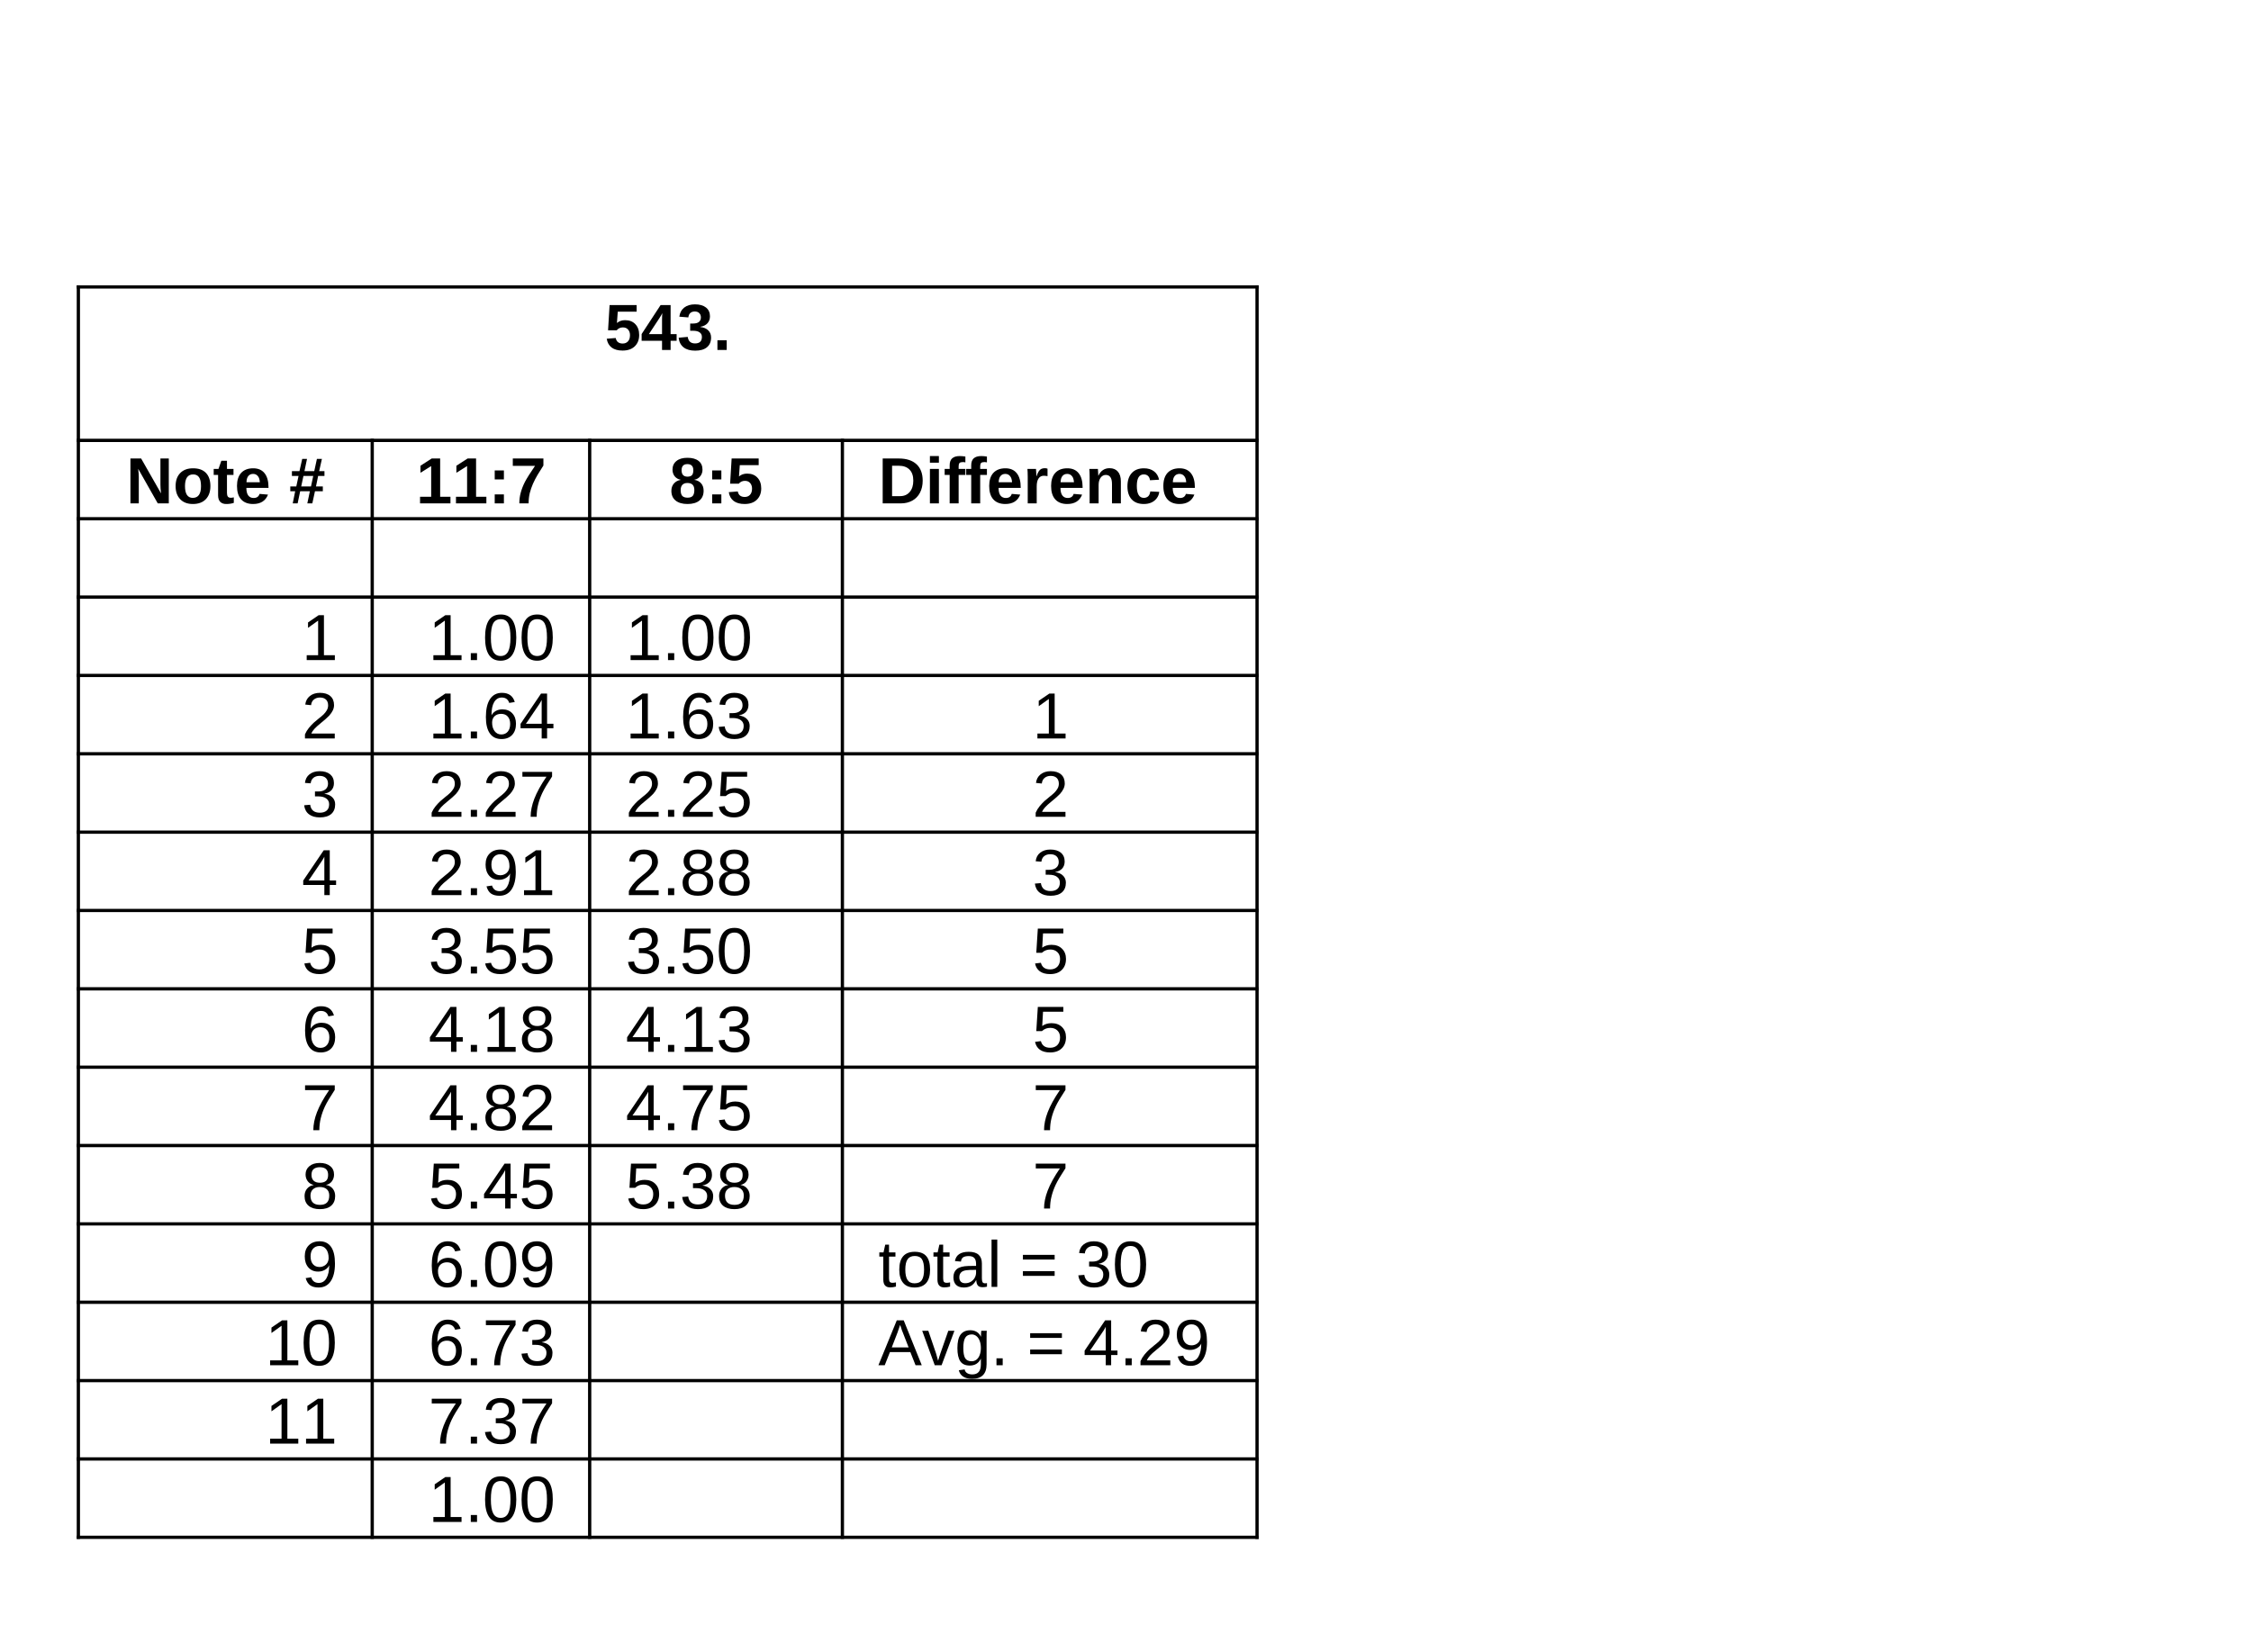 <?xml version="1.0" encoding="UTF-8"?>
<svg xmlns="http://www.w3.org/2000/svg" xmlns:xlink="http://www.w3.org/1999/xlink" width="344.711" height="252.999" viewBox="0 0 344.711 252.999">
<defs>
<g>
<g id="glyph-0-0">
<path d="M 5.281 -2.297 C 5.281 -1.566 5.051 -0.984 4.594 -0.547 C 4.145 -0.117 3.523 0.094 2.734 0.094 C 2.047 0.094 1.492 -0.055 1.078 -0.359 C 0.66 -0.672 0.406 -1.125 0.312 -1.719 L 1.688 -1.828 C 1.75 -1.535 1.867 -1.32 2.047 -1.188 C 2.234 -1.051 2.469 -0.984 2.75 -0.984 C 3.094 -0.984 3.363 -1.094 3.562 -1.312 C 3.77 -1.531 3.875 -1.848 3.875 -2.266 C 3.875 -2.617 3.773 -2.906 3.578 -3.125 C 3.391 -3.344 3.125 -3.453 2.781 -3.453 C 2.395 -3.453 2.082 -3.305 1.844 -3.016 L 0.516 -3.016 L 0.75 -6.875 L 4.891 -6.875 L 4.891 -5.859 L 2 -5.859 L 1.875 -4.125 C 2.207 -4.414 2.625 -4.562 3.125 -4.562 C 3.781 -4.562 4.301 -4.359 4.688 -3.953 C 5.082 -3.547 5.281 -2.992 5.281 -2.297 Z M 5.281 -2.297 "/>
</g>
<g id="glyph-0-1">
<path d="M 4.594 -1.406 L 4.594 0 L 3.281 0 L 3.281 -1.406 L 0.156 -1.406 L 0.156 -2.438 L 3.062 -6.875 L 4.594 -6.875 L 4.594 -2.422 L 5.516 -2.422 L 5.516 -1.406 Z M 3.281 -4.672 C 3.281 -4.848 3.285 -5.035 3.297 -5.234 C 3.305 -5.441 3.316 -5.578 3.328 -5.641 C 3.242 -5.453 3.086 -5.188 2.859 -4.844 L 1.266 -2.422 L 3.281 -2.422 Z M 3.281 -4.672 "/>
</g>
<g id="glyph-0-2">
<path d="M 5.203 -1.906 C 5.203 -1.258 4.988 -0.758 4.562 -0.406 C 4.145 -0.062 3.547 0.109 2.766 0.109 C 2.023 0.109 1.438 -0.055 1 -0.391 C 0.562 -0.734 0.305 -1.227 0.234 -1.875 L 1.625 -2 C 1.719 -1.332 2.094 -1 2.75 -1 C 3.082 -1 3.336 -1.078 3.516 -1.234 C 3.703 -1.398 3.797 -1.656 3.797 -2 C 3.797 -2.301 3.68 -2.531 3.453 -2.688 C 3.234 -2.852 2.906 -2.938 2.469 -2.938 L 2 -2.938 L 2 -4.047 L 2.453 -4.047 C 2.836 -4.047 3.129 -4.125 3.328 -4.281 C 3.535 -4.445 3.641 -4.68 3.641 -4.984 C 3.641 -5.266 3.555 -5.484 3.391 -5.641 C 3.234 -5.805 3.004 -5.891 2.703 -5.891 C 2.422 -5.891 2.191 -5.812 2.016 -5.656 C 1.848 -5.5 1.75 -5.273 1.719 -4.984 L 0.344 -5.094 C 0.414 -5.688 0.66 -6.148 1.078 -6.484 C 1.504 -6.816 2.055 -6.984 2.734 -6.984 C 3.453 -6.984 4.016 -6.82 4.422 -6.5 C 4.828 -6.176 5.031 -5.727 5.031 -5.156 C 5.031 -4.719 4.898 -4.359 4.641 -4.078 C 4.391 -3.805 4.031 -3.629 3.562 -3.547 L 3.562 -3.516 C 4.082 -3.453 4.484 -3.281 4.766 -3 C 5.055 -2.719 5.203 -2.352 5.203 -1.906 Z M 5.203 -1.906 "/>
</g>
<g id="glyph-0-3">
<path d="M 0.672 0 L 0.672 -1.484 L 2.094 -1.484 L 2.094 0 Z M 0.672 0 "/>
</g>
<g id="glyph-0-4">
<path d="M 4.859 0 L 1.859 -5.297 C 1.922 -4.785 1.953 -4.375 1.953 -4.062 L 1.953 0 L 0.672 0 L 0.672 -6.875 L 2.312 -6.875 L 5.359 -1.531 C 5.297 -2.031 5.266 -2.477 5.266 -2.875 L 5.266 -6.875 L 6.547 -6.875 L 6.547 0 Z M 4.859 0 "/>
</g>
<g id="glyph-0-5">
<path d="M 5.719 -2.641 C 5.719 -1.785 5.477 -1.113 5 -0.625 C 4.531 -0.145 3.875 0.094 3.031 0.094 C 2.207 0.094 1.562 -0.148 1.094 -0.641 C 0.625 -1.129 0.391 -1.797 0.391 -2.641 C 0.391 -3.492 0.625 -4.16 1.094 -4.641 C 1.562 -5.129 2.219 -5.375 3.062 -5.375 C 3.926 -5.375 4.582 -5.141 5.031 -4.672 C 5.488 -4.203 5.719 -3.523 5.719 -2.641 Z M 4.281 -2.641 C 4.281 -3.273 4.176 -3.734 3.969 -4.016 C 3.77 -4.297 3.473 -4.438 3.078 -4.438 C 2.242 -4.438 1.828 -3.836 1.828 -2.641 C 1.828 -2.055 1.926 -1.609 2.125 -1.297 C 2.332 -0.992 2.629 -0.844 3.016 -0.844 C 3.859 -0.844 4.281 -1.441 4.281 -2.641 Z M 4.281 -2.641 "/>
</g>
<g id="glyph-0-6">
<path d="M 2.047 0.094 C 1.648 0.094 1.344 -0.016 1.125 -0.234 C 0.906 -0.461 0.797 -0.797 0.797 -1.234 L 0.797 -4.359 L 0.125 -4.359 L 0.125 -5.281 L 0.859 -5.281 L 1.297 -6.531 L 2.156 -6.531 L 2.156 -5.281 L 3.156 -5.281 L 3.156 -4.359 L 2.156 -4.359 L 2.156 -1.609 C 2.156 -1.348 2.203 -1.156 2.297 -1.031 C 2.391 -0.914 2.539 -0.859 2.75 -0.859 C 2.852 -0.859 3.004 -0.879 3.203 -0.922 L 3.203 -0.078 C 2.867 0.035 2.484 0.094 2.047 0.094 Z M 2.047 0.094 "/>
</g>
<g id="glyph-0-7">
<path d="M 2.859 0.094 C 2.066 0.094 1.457 -0.141 1.031 -0.609 C 0.602 -1.078 0.391 -1.766 0.391 -2.672 C 0.391 -3.535 0.602 -4.203 1.031 -4.672 C 1.469 -5.141 2.082 -5.375 2.875 -5.375 C 3.633 -5.375 4.211 -5.125 4.609 -4.625 C 5.016 -4.125 5.219 -3.391 5.219 -2.422 L 5.219 -2.375 L 1.828 -2.375 C 1.828 -1.863 1.922 -1.477 2.109 -1.219 C 2.305 -0.957 2.582 -0.828 2.938 -0.828 C 3.414 -0.828 3.719 -1.035 3.844 -1.453 L 5.141 -1.344 C 4.766 -0.383 4.004 0.094 2.859 0.094 Z M 2.859 -4.516 C 2.535 -4.516 2.285 -4.398 2.109 -4.172 C 1.941 -3.953 1.852 -3.641 1.844 -3.234 L 3.891 -3.234 C 3.867 -3.66 3.766 -3.977 3.578 -4.188 C 3.398 -4.406 3.16 -4.516 2.859 -4.516 Z M 2.859 -4.516 "/>
</g>
<g id="glyph-0-8">
</g>
<g id="glyph-0-9">
<path d="M 4.438 -4.203 L 4.109 -2.594 L 5.156 -2.594 L 5.156 -1.859 L 3.953 -1.859 L 3.547 0 L 2.781 0 L 3.172 -1.859 L 1.688 -1.859 L 1.297 0 L 0.547 0 L 0.922 -1.859 L 0.172 -1.859 L 0.172 -2.594 L 1.094 -2.594 L 1.438 -4.203 L 0.422 -4.203 L 0.422 -4.938 L 1.578 -4.938 L 2 -6.812 L 2.734 -6.812 L 2.344 -4.938 L 3.844 -4.938 L 4.25 -6.812 L 5.016 -6.812 L 4.594 -4.938 L 5.406 -4.938 L 5.406 -4.203 Z M 2.188 -4.203 L 1.844 -2.594 L 3.344 -2.594 L 3.688 -4.203 Z M 2.188 -4.203 "/>
</g>
<g id="glyph-0-10">
<path d="M 0.625 0 L 0.625 -1.016 L 2.328 -1.016 L 2.328 -5.719 L 0.688 -4.688 L 0.688 -5.766 L 2.406 -6.875 L 3.703 -6.875 L 3.703 -1.016 L 5.281 -1.016 L 5.281 0 Z M 0.625 0 "/>
</g>
<g id="glyph-0-11">
<path d="M 0.969 -3.672 L 0.969 -5.047 L 2.375 -5.047 L 2.375 -3.672 Z M 0.969 0 L 0.969 -1.375 L 2.375 -1.375 L 2.375 0 Z M 0.969 0 "/>
</g>
<g id="glyph-0-12">
<path d="M 5.125 -5.797 C 4.812 -5.305 4.516 -4.832 4.234 -4.375 C 3.961 -3.914 3.723 -3.453 3.516 -2.984 C 3.316 -2.523 3.156 -2.051 3.031 -1.562 C 2.914 -1.07 2.859 -0.551 2.859 0 L 1.438 0 C 1.438 -0.57 1.508 -1.125 1.656 -1.656 C 1.801 -2.195 2.016 -2.742 2.297 -3.297 C 2.586 -3.848 3.102 -4.664 3.844 -5.75 L 0.438 -5.75 L 0.438 -6.875 L 5.125 -6.875 Z M 5.125 -5.797 "/>
</g>
<g id="glyph-0-13">
<path d="M 5.25 -1.938 C 5.25 -1.289 5.035 -0.789 4.609 -0.438 C 4.18 -0.082 3.57 0.094 2.781 0.094 C 2 0.094 1.391 -0.082 0.953 -0.438 C 0.523 -0.789 0.312 -1.285 0.312 -1.922 C 0.312 -2.367 0.438 -2.738 0.688 -3.031 C 0.945 -3.332 1.289 -3.52 1.719 -3.594 L 1.719 -3.625 C 1.344 -3.695 1.039 -3.875 0.812 -4.156 C 0.594 -4.445 0.484 -4.781 0.484 -5.156 C 0.484 -5.719 0.68 -6.16 1.078 -6.484 C 1.473 -6.816 2.035 -6.984 2.766 -6.984 C 3.516 -6.984 4.086 -6.82 4.484 -6.5 C 4.879 -6.188 5.078 -5.738 5.078 -5.156 C 5.078 -4.781 4.961 -4.445 4.734 -4.156 C 4.516 -3.875 4.211 -3.695 3.828 -3.625 L 3.828 -3.609 C 4.273 -3.535 4.625 -3.352 4.875 -3.062 C 5.125 -2.77 5.25 -2.395 5.25 -1.938 Z M 3.672 -5.078 C 3.672 -5.398 3.594 -5.633 3.438 -5.781 C 3.289 -5.938 3.066 -6.016 2.766 -6.016 C 2.172 -6.016 1.875 -5.703 1.875 -5.078 C 1.875 -4.422 2.176 -4.094 2.781 -4.094 C 3.082 -4.094 3.305 -4.164 3.453 -4.312 C 3.598 -4.469 3.672 -4.723 3.672 -5.078 Z M 3.828 -2.047 C 3.828 -2.766 3.473 -3.125 2.766 -3.125 C 2.43 -3.125 2.176 -3.031 2 -2.844 C 1.82 -2.656 1.734 -2.383 1.734 -2.031 C 1.734 -1.625 1.816 -1.328 1.984 -1.141 C 2.16 -0.961 2.43 -0.875 2.797 -0.875 C 3.148 -0.875 3.41 -0.961 3.578 -1.141 C 3.742 -1.328 3.828 -1.629 3.828 -2.047 Z M 3.828 -2.047 "/>
</g>
<g id="glyph-0-14">
<path d="M 6.797 -3.484 C 6.797 -2.773 6.656 -2.156 6.375 -1.625 C 6.102 -1.102 5.711 -0.703 5.203 -0.422 C 4.691 -0.141 4.109 0 3.453 0 L 0.672 0 L 0.672 -6.875 L 3.156 -6.875 C 4.312 -6.875 5.207 -6.582 5.844 -6 C 6.477 -5.414 6.797 -4.578 6.797 -3.484 Z M 5.359 -3.484 C 5.359 -4.223 5.164 -4.785 4.781 -5.172 C 4.395 -5.566 3.844 -5.766 3.125 -5.766 L 2.109 -5.766 L 2.109 -1.109 L 3.328 -1.109 C 3.953 -1.109 4.445 -1.32 4.812 -1.75 C 5.176 -2.176 5.359 -2.754 5.359 -3.484 Z M 5.359 -3.484 "/>
</g>
<g id="glyph-0-15">
<path d="M 0.703 -6.234 L 0.703 -7.25 L 2.078 -7.25 L 2.078 -6.234 Z M 0.703 0 L 0.703 -5.281 L 2.078 -5.281 L 2.078 0 Z M 0.703 0 "/>
</g>
<g id="glyph-0-16">
<path d="M 2.312 -4.359 L 2.312 0 L 0.938 0 L 0.938 -4.359 L 0.172 -4.359 L 0.172 -5.281 L 0.938 -5.281 L 0.938 -5.828 C 0.938 -6.305 1.062 -6.66 1.312 -6.891 C 1.57 -7.129 1.961 -7.25 2.484 -7.25 C 2.734 -7.25 3.02 -7.223 3.344 -7.172 L 3.344 -6.281 C 3.219 -6.312 3.086 -6.328 2.953 -6.328 C 2.711 -6.328 2.547 -6.281 2.453 -6.188 C 2.359 -6.094 2.312 -5.93 2.312 -5.703 L 2.312 -5.281 L 3.344 -5.281 L 3.344 -4.359 Z M 2.312 -4.359 "/>
</g>
<g id="glyph-0-17">
<path d="M 0.703 0 L 0.703 -4.047 C 0.703 -4.336 0.695 -4.578 0.688 -4.766 C 0.676 -4.961 0.664 -5.133 0.656 -5.281 L 1.969 -5.281 C 1.977 -5.227 1.988 -5.051 2 -4.75 C 2.02 -4.445 2.031 -4.25 2.031 -4.156 L 2.047 -4.156 C 2.18 -4.531 2.301 -4.789 2.406 -4.938 C 2.508 -5.094 2.633 -5.207 2.781 -5.281 C 2.926 -5.352 3.102 -5.391 3.312 -5.391 C 3.488 -5.391 3.629 -5.363 3.734 -5.312 L 3.734 -4.172 C 3.516 -4.211 3.32 -4.234 3.156 -4.234 C 2.812 -4.234 2.547 -4.094 2.359 -3.812 C 2.172 -3.539 2.078 -3.133 2.078 -2.594 L 2.078 0 Z M 0.703 0 "/>
</g>
<g id="glyph-0-18">
<path d="M 4.125 0 L 4.125 -2.969 C 4.125 -3.895 3.805 -4.359 3.172 -4.359 C 2.848 -4.359 2.582 -4.211 2.375 -3.922 C 2.176 -3.641 2.078 -3.273 2.078 -2.828 L 2.078 0 L 0.703 0 L 0.703 -4.109 C 0.703 -4.391 0.695 -4.617 0.688 -4.797 C 0.676 -4.973 0.664 -5.133 0.656 -5.281 L 1.969 -5.281 C 1.977 -5.219 1.988 -5.051 2 -4.781 C 2.02 -4.52 2.031 -4.336 2.031 -4.234 L 2.047 -4.234 C 2.234 -4.641 2.469 -4.93 2.75 -5.109 C 3.031 -5.297 3.363 -5.391 3.75 -5.391 C 4.312 -5.391 4.738 -5.211 5.031 -4.859 C 5.332 -4.516 5.484 -4.016 5.484 -3.359 L 5.484 0 Z M 4.125 0 "/>
</g>
<g id="glyph-0-19">
<path d="M 2.906 0.094 C 2.102 0.094 1.484 -0.141 1.047 -0.609 C 0.609 -1.086 0.391 -1.754 0.391 -2.609 C 0.391 -3.484 0.609 -4.16 1.047 -4.641 C 1.484 -5.129 2.109 -5.375 2.922 -5.375 C 3.547 -5.375 4.062 -5.219 4.469 -4.906 C 4.875 -4.594 5.129 -4.164 5.234 -3.625 L 3.844 -3.547 C 3.812 -3.816 3.719 -4.031 3.562 -4.188 C 3.406 -4.352 3.18 -4.438 2.891 -4.438 C 2.18 -4.438 1.828 -3.848 1.828 -2.672 C 1.828 -1.453 2.188 -0.844 2.906 -0.844 C 3.164 -0.844 3.383 -0.922 3.562 -1.078 C 3.738 -1.242 3.848 -1.492 3.891 -1.828 L 5.266 -1.766 C 5.223 -1.398 5.094 -1.07 4.875 -0.781 C 4.664 -0.5 4.391 -0.281 4.047 -0.125 C 3.711 0.02 3.332 0.094 2.906 0.094 Z M 2.906 0.094 "/>
</g>
<g id="glyph-1-0">
<path d="M 0.766 0 L 0.766 -0.75 L 2.516 -0.75 L 2.516 -6.047 L 0.969 -4.938 L 0.969 -5.766 L 2.594 -6.875 L 3.406 -6.875 L 3.406 -0.75 L 5.078 -0.75 L 5.078 0 Z M 0.766 0 "/>
</g>
<g id="glyph-1-1">
<path d="M 0.906 0 L 0.906 -1.062 L 1.859 -1.062 L 1.859 0 Z M 0.906 0 "/>
</g>
<g id="glyph-1-2">
<path d="M 5.172 -3.438 C 5.172 -2.289 4.969 -1.414 4.562 -0.812 C 4.156 -0.207 3.555 0.094 2.766 0.094 C 1.973 0.094 1.379 -0.203 0.984 -0.797 C 0.586 -1.398 0.391 -2.281 0.391 -3.438 C 0.391 -4.625 0.582 -5.508 0.969 -6.094 C 1.352 -6.688 1.961 -6.984 2.797 -6.984 C 3.609 -6.984 4.207 -6.688 4.594 -6.094 C 4.977 -5.5 5.172 -4.613 5.172 -3.438 Z M 4.281 -3.438 C 4.281 -4.438 4.164 -5.156 3.938 -5.594 C 3.707 -6.039 3.328 -6.266 2.797 -6.266 C 2.254 -6.266 1.863 -6.047 1.625 -5.609 C 1.395 -5.172 1.281 -4.445 1.281 -3.438 C 1.281 -2.469 1.398 -1.754 1.641 -1.297 C 1.879 -0.848 2.258 -0.625 2.781 -0.625 C 3.301 -0.625 3.68 -0.852 3.922 -1.312 C 4.16 -1.77 4.281 -2.477 4.281 -3.438 Z M 4.281 -3.438 "/>
</g>
<g id="glyph-1-3">
<path d="M 0.5 0 L 0.5 -0.625 C 0.664 -1 0.867 -1.332 1.109 -1.625 C 1.348 -1.914 1.598 -2.18 1.859 -2.422 C 2.129 -2.66 2.391 -2.879 2.641 -3.078 C 2.898 -3.273 3.133 -3.473 3.344 -3.672 C 3.551 -3.879 3.719 -4.094 3.844 -4.312 C 3.977 -4.539 4.047 -4.789 4.047 -5.062 C 4.047 -5.445 3.938 -5.742 3.719 -5.953 C 3.5 -6.16 3.191 -6.266 2.797 -6.266 C 2.422 -6.266 2.109 -6.16 1.859 -5.953 C 1.617 -5.754 1.477 -5.469 1.438 -5.094 L 0.547 -5.188 C 0.609 -5.727 0.836 -6.16 1.234 -6.484 C 1.641 -6.816 2.16 -6.984 2.797 -6.984 C 3.484 -6.984 4.016 -6.816 4.391 -6.484 C 4.766 -6.16 4.953 -5.695 4.953 -5.094 C 4.953 -4.832 4.891 -4.566 4.766 -4.297 C 4.641 -4.035 4.457 -3.77 4.219 -3.5 C 3.977 -3.238 3.52 -2.832 2.844 -2.281 C 2.469 -1.977 2.164 -1.703 1.938 -1.453 C 1.719 -1.211 1.562 -0.977 1.469 -0.75 L 5.062 -0.75 L 5.062 0 Z M 0.5 0 "/>
</g>
<g id="glyph-1-4">
<path d="M 5.125 -2.25 C 5.125 -1.52 4.926 -0.945 4.531 -0.531 C 4.133 -0.113 3.594 0.094 2.906 0.094 C 2.125 0.094 1.531 -0.191 1.125 -0.766 C 0.719 -1.336 0.516 -2.176 0.516 -3.281 C 0.516 -4.469 0.723 -5.379 1.141 -6.016 C 1.566 -6.66 2.176 -6.984 2.969 -6.984 C 4.008 -6.984 4.664 -6.516 4.938 -5.578 L 4.094 -5.438 C 3.914 -5.988 3.535 -6.266 2.953 -6.266 C 2.453 -6.266 2.062 -6.031 1.781 -5.562 C 1.508 -5.102 1.375 -4.43 1.375 -3.547 C 1.539 -3.836 1.766 -4.062 2.047 -4.219 C 2.336 -4.375 2.672 -4.453 3.047 -4.453 C 3.68 -4.453 4.188 -4.25 4.562 -3.844 C 4.938 -3.445 5.125 -2.914 5.125 -2.25 Z M 4.234 -2.219 C 4.234 -2.707 4.109 -3.086 3.859 -3.359 C 3.617 -3.629 3.281 -3.766 2.844 -3.766 C 2.438 -3.766 2.102 -3.645 1.844 -3.406 C 1.594 -3.164 1.469 -2.836 1.469 -2.422 C 1.469 -1.891 1.598 -1.453 1.859 -1.109 C 2.117 -0.773 2.457 -0.609 2.875 -0.609 C 3.289 -0.609 3.617 -0.75 3.859 -1.031 C 4.109 -1.32 4.234 -1.719 4.234 -2.219 Z M 4.234 -2.219 "/>
</g>
<g id="glyph-1-5">
<path d="M 4.297 -1.562 L 4.297 0 L 3.469 0 L 3.469 -1.562 L 0.234 -1.562 L 0.234 -2.234 L 3.375 -6.875 L 4.297 -6.875 L 4.297 -2.25 L 5.266 -2.25 L 5.266 -1.562 Z M 3.469 -5.891 C 3.469 -5.867 3.422 -5.781 3.328 -5.625 C 3.242 -5.477 3.18 -5.375 3.141 -5.312 L 1.375 -2.703 L 1.125 -2.344 L 1.047 -2.25 L 3.469 -2.25 Z M 3.469 -5.891 "/>
</g>
<g id="glyph-1-6">
<path d="M 5.125 -1.906 C 5.125 -1.27 4.922 -0.773 4.516 -0.422 C 4.109 -0.078 3.531 0.094 2.781 0.094 C 2.094 0.094 1.539 -0.062 1.125 -0.375 C 0.707 -0.688 0.457 -1.148 0.375 -1.766 L 1.297 -1.844 C 1.41 -1.031 1.906 -0.625 2.781 -0.625 C 3.227 -0.625 3.578 -0.734 3.828 -0.953 C 4.078 -1.172 4.203 -1.492 4.203 -1.922 C 4.203 -2.297 4.055 -2.586 3.766 -2.797 C 3.484 -3.016 3.07 -3.125 2.531 -3.125 L 2.031 -3.125 L 2.031 -3.875 L 2.516 -3.875 C 2.992 -3.875 3.363 -3.977 3.625 -4.188 C 3.895 -4.406 4.031 -4.695 4.031 -5.062 C 4.031 -5.438 3.922 -5.727 3.703 -5.938 C 3.484 -6.156 3.16 -6.266 2.734 -6.266 C 2.348 -6.266 2.035 -6.164 1.797 -5.969 C 1.555 -5.77 1.414 -5.488 1.375 -5.125 L 0.5 -5.188 C 0.562 -5.75 0.789 -6.188 1.188 -6.5 C 1.594 -6.82 2.113 -6.984 2.75 -6.984 C 3.438 -6.984 3.973 -6.82 4.359 -6.5 C 4.742 -6.176 4.938 -5.727 4.938 -5.156 C 4.938 -4.719 4.812 -4.359 4.562 -4.078 C 4.312 -3.805 3.953 -3.625 3.484 -3.531 L 3.484 -3.516 C 4.004 -3.453 4.406 -3.273 4.688 -2.984 C 4.977 -2.703 5.125 -2.344 5.125 -1.906 Z M 5.125 -1.906 "/>
</g>
<g id="glyph-1-7">
<path d="M 5.062 -6.172 C 4.352 -5.098 3.852 -4.254 3.562 -3.641 C 3.281 -3.035 3.066 -2.438 2.922 -1.844 C 2.773 -1.25 2.703 -0.633 2.703 0 L 1.781 0 C 1.781 -0.875 1.969 -1.797 2.344 -2.766 C 2.719 -3.742 3.336 -4.867 4.203 -6.141 L 0.516 -6.141 L 0.516 -6.875 L 5.062 -6.875 Z M 5.062 -6.172 "/>
</g>
<g id="glyph-1-8">
<path d="M 5.141 -2.234 C 5.141 -1.516 4.922 -0.945 4.484 -0.531 C 4.055 -0.113 3.461 0.094 2.703 0.094 C 2.055 0.094 1.535 -0.047 1.141 -0.328 C 0.754 -0.609 0.508 -1.008 0.406 -1.531 L 1.297 -1.641 C 1.473 -0.961 1.945 -0.625 2.719 -0.625 C 3.188 -0.625 3.555 -0.766 3.828 -1.047 C 4.098 -1.328 4.234 -1.719 4.234 -2.219 C 4.234 -2.656 4.098 -3.004 3.828 -3.266 C 3.555 -3.535 3.191 -3.672 2.734 -3.672 C 2.504 -3.672 2.285 -3.633 2.078 -3.562 C 1.867 -3.488 1.66 -3.359 1.453 -3.172 L 0.594 -3.172 L 0.828 -6.875 L 4.734 -6.875 L 4.734 -6.141 L 1.625 -6.141 L 1.5 -3.953 C 1.883 -4.242 2.359 -4.391 2.922 -4.391 C 3.598 -4.391 4.133 -4.191 4.531 -3.797 C 4.938 -3.398 5.141 -2.879 5.141 -2.234 Z M 5.141 -2.234 "/>
</g>
<g id="glyph-1-9">
<path d="M 5.094 -3.578 C 5.094 -2.398 4.875 -1.492 4.438 -0.859 C 4.008 -0.223 3.395 0.094 2.594 0.094 C 2.062 0.094 1.633 -0.016 1.312 -0.234 C 0.988 -0.461 0.754 -0.832 0.609 -1.344 L 1.453 -1.469 C 1.629 -0.895 2.016 -0.609 2.609 -0.609 C 3.117 -0.609 3.508 -0.844 3.781 -1.312 C 4.062 -1.781 4.207 -2.453 4.219 -3.328 C 4.094 -3.023 3.867 -2.785 3.547 -2.609 C 3.234 -2.43 2.891 -2.344 2.516 -2.344 C 1.891 -2.344 1.391 -2.555 1.016 -2.984 C 0.648 -3.41 0.469 -3.973 0.469 -4.672 C 0.469 -5.391 0.672 -5.953 1.078 -6.359 C 1.484 -6.773 2.047 -6.984 2.766 -6.984 C 3.523 -6.984 4.102 -6.695 4.5 -6.125 C 4.895 -5.562 5.094 -4.711 5.094 -3.578 Z M 4.125 -4.422 C 4.125 -4.984 4 -5.43 3.75 -5.766 C 3.5 -6.098 3.16 -6.266 2.734 -6.266 C 2.305 -6.266 1.969 -6.117 1.719 -5.828 C 1.477 -5.547 1.359 -5.16 1.359 -4.672 C 1.359 -4.172 1.477 -3.773 1.719 -3.484 C 1.969 -3.191 2.301 -3.047 2.719 -3.047 C 2.969 -3.047 3.203 -3.102 3.422 -3.219 C 3.641 -3.332 3.812 -3.492 3.938 -3.703 C 4.062 -3.922 4.125 -4.16 4.125 -4.422 Z M 4.125 -4.422 "/>
</g>
<g id="glyph-1-10">
<path d="M 5.125 -1.922 C 5.125 -1.285 4.922 -0.789 4.516 -0.438 C 4.117 -0.082 3.539 0.094 2.781 0.094 C 2.051 0.094 1.477 -0.078 1.062 -0.422 C 0.645 -0.773 0.438 -1.27 0.438 -1.906 C 0.438 -2.352 0.562 -2.727 0.812 -3.031 C 1.07 -3.344 1.406 -3.531 1.812 -3.594 L 1.812 -3.625 C 1.438 -3.707 1.141 -3.895 0.922 -4.188 C 0.703 -4.477 0.594 -4.82 0.594 -5.219 C 0.594 -5.738 0.785 -6.16 1.172 -6.484 C 1.566 -6.816 2.098 -6.984 2.766 -6.984 C 3.441 -6.984 3.973 -6.82 4.359 -6.5 C 4.754 -6.188 4.953 -5.754 4.953 -5.203 C 4.953 -4.816 4.844 -4.473 4.625 -4.172 C 4.406 -3.879 4.109 -3.695 3.734 -3.625 L 3.734 -3.609 C 4.172 -3.535 4.508 -3.348 4.75 -3.047 C 5 -2.742 5.125 -2.367 5.125 -1.922 Z M 4.047 -5.156 C 4.047 -5.938 3.617 -6.328 2.766 -6.328 C 2.348 -6.328 2.031 -6.227 1.812 -6.031 C 1.602 -5.844 1.5 -5.551 1.5 -5.156 C 1.5 -4.77 1.609 -4.473 1.828 -4.266 C 2.047 -4.055 2.363 -3.953 2.781 -3.953 C 3.188 -3.953 3.5 -4.047 3.719 -4.234 C 3.938 -4.422 4.047 -4.727 4.047 -5.156 Z M 4.219 -2 C 4.219 -2.426 4.086 -2.75 3.828 -2.969 C 3.578 -3.188 3.223 -3.297 2.766 -3.297 C 2.316 -3.297 1.969 -3.176 1.719 -2.938 C 1.469 -2.707 1.344 -2.391 1.344 -1.984 C 1.344 -1.035 1.828 -0.562 2.797 -0.562 C 3.273 -0.562 3.629 -0.676 3.859 -0.906 C 4.098 -1.133 4.219 -1.5 4.219 -2 Z M 4.219 -2 "/>
</g>
<g id="glyph-1-11">
<path d="M 2.703 -0.047 C 2.41 0.035 2.113 0.078 1.812 0.078 C 1.113 0.078 0.766 -0.32 0.766 -1.125 L 0.766 -4.641 L 0.156 -4.641 L 0.156 -5.281 L 0.797 -5.281 L 1.062 -6.469 L 1.641 -6.469 L 1.641 -5.281 L 2.625 -5.281 L 2.625 -4.641 L 1.641 -4.641 L 1.641 -1.312 C 1.641 -1.051 1.68 -0.867 1.766 -0.766 C 1.848 -0.672 1.992 -0.625 2.203 -0.625 C 2.316 -0.625 2.484 -0.645 2.703 -0.688 Z M 2.703 -0.047 "/>
</g>
<g id="glyph-1-12">
<path d="M 5.141 -2.641 C 5.141 -1.723 4.938 -1.035 4.531 -0.578 C 4.125 -0.129 3.535 0.094 2.766 0.094 C 1.992 0.094 1.41 -0.141 1.016 -0.609 C 0.617 -1.078 0.422 -1.754 0.422 -2.641 C 0.422 -4.461 1.207 -5.375 2.781 -5.375 C 3.594 -5.375 4.188 -5.148 4.562 -4.703 C 4.945 -4.266 5.141 -3.578 5.141 -2.641 Z M 4.219 -2.641 C 4.219 -3.367 4.109 -3.898 3.891 -4.234 C 3.672 -4.566 3.305 -4.734 2.797 -4.734 C 2.285 -4.734 1.914 -4.562 1.688 -4.219 C 1.457 -3.883 1.344 -3.359 1.344 -2.641 C 1.344 -1.953 1.453 -1.43 1.672 -1.078 C 1.898 -0.723 2.258 -0.547 2.75 -0.547 C 3.281 -0.547 3.656 -0.711 3.875 -1.047 C 4.102 -1.391 4.219 -1.922 4.219 -2.641 Z M 4.219 -2.641 "/>
</g>
<g id="glyph-1-13">
<path d="M 2.016 0.094 C 1.484 0.094 1.082 -0.047 0.812 -0.328 C 0.551 -0.609 0.422 -0.988 0.422 -1.469 C 0.422 -2.02 0.598 -2.441 0.953 -2.734 C 1.316 -3.023 1.898 -3.18 2.703 -3.203 L 3.891 -3.219 L 3.891 -3.516 C 3.891 -3.941 3.797 -4.25 3.609 -4.438 C 3.43 -4.625 3.148 -4.719 2.766 -4.719 C 2.367 -4.719 2.078 -4.648 1.891 -4.516 C 1.711 -4.379 1.609 -4.164 1.578 -3.875 L 0.656 -3.953 C 0.812 -4.898 1.52 -5.375 2.781 -5.375 C 3.445 -5.375 3.945 -5.223 4.281 -4.922 C 4.613 -4.617 4.781 -4.18 4.781 -3.609 L 4.781 -1.328 C 4.781 -1.066 4.812 -0.867 4.875 -0.734 C 4.945 -0.609 5.082 -0.547 5.281 -0.547 C 5.363 -0.547 5.457 -0.555 5.562 -0.578 L 5.562 -0.031 C 5.344 0.02 5.117 0.047 4.891 0.047 C 4.555 0.047 4.316 -0.035 4.172 -0.203 C 4.023 -0.379 3.941 -0.648 3.922 -1.016 L 3.891 -1.016 C 3.672 -0.609 3.41 -0.32 3.109 -0.156 C 2.805 0.008 2.441 0.094 2.016 0.094 Z M 2.219 -0.562 C 2.539 -0.562 2.828 -0.633 3.078 -0.781 C 3.328 -0.926 3.523 -1.125 3.672 -1.375 C 3.816 -1.633 3.891 -1.898 3.891 -2.172 L 3.891 -2.609 L 2.938 -2.594 C 2.52 -2.582 2.203 -2.535 1.984 -2.453 C 1.773 -2.379 1.613 -2.258 1.5 -2.094 C 1.383 -1.938 1.328 -1.723 1.328 -1.453 C 1.328 -1.172 1.406 -0.953 1.562 -0.797 C 1.719 -0.641 1.938 -0.562 2.219 -0.562 Z M 2.219 -0.562 "/>
</g>
<g id="glyph-1-14">
<path d="M 0.672 0 L 0.672 -7.25 L 1.547 -7.25 L 1.547 0 Z M 0.672 0 "/>
</g>
<g id="glyph-1-15">
</g>
<g id="glyph-1-16">
<path d="M 0.484 -4.188 L 0.484 -4.906 L 5.344 -4.906 L 5.344 -4.188 Z M 0.484 -1.688 L 0.484 -2.406 L 5.344 -2.406 L 5.344 -1.688 Z M 0.484 -1.688 "/>
</g>
<g id="glyph-1-17">
<path d="M 5.703 0 L 4.906 -2.016 L 1.781 -2.016 L 0.984 0 L 0.016 0 L 2.828 -6.875 L 3.891 -6.875 L 6.656 0 Z M 3.344 -6.172 L 3.297 -6.047 C 3.211 -5.773 3.094 -5.426 2.938 -5 L 2.062 -2.734 L 4.641 -2.734 L 3.75 -5.016 C 3.656 -5.234 3.566 -5.484 3.484 -5.766 Z M 3.344 -6.172 "/>
</g>
<g id="glyph-1-18">
<path d="M 3 0 L 1.953 0 L 0.031 -5.281 L 0.969 -5.281 L 2.141 -1.844 C 2.18 -1.719 2.289 -1.332 2.469 -0.688 L 2.641 -1.266 L 2.828 -1.844 L 4.031 -5.281 L 4.969 -5.281 Z M 3 0 "/>
</g>
<g id="glyph-1-19">
<path d="M 2.672 2.078 C 2.098 2.078 1.641 1.961 1.297 1.734 C 0.953 1.504 0.734 1.18 0.641 0.766 L 1.531 0.641 C 1.582 0.891 1.707 1.078 1.906 1.203 C 2.113 1.336 2.379 1.406 2.703 1.406 C 3.578 1.406 4.016 0.895 4.016 -0.125 L 4.016 -0.984 L 4 -0.984 C 3.832 -0.641 3.602 -0.379 3.312 -0.203 C 3.031 -0.035 2.695 0.047 2.312 0.047 C 1.656 0.047 1.176 -0.164 0.875 -0.594 C 0.57 -1.031 0.422 -1.707 0.422 -2.625 C 0.422 -3.562 0.582 -4.25 0.906 -4.688 C 1.238 -5.133 1.738 -5.359 2.406 -5.359 C 2.781 -5.359 3.102 -5.273 3.375 -5.109 C 3.656 -4.941 3.867 -4.695 4.016 -4.375 L 4.031 -4.375 C 4.031 -4.477 4.035 -4.648 4.047 -4.891 C 4.055 -5.129 4.066 -5.258 4.078 -5.281 L 4.922 -5.281 C 4.898 -5.102 4.891 -4.738 4.891 -4.188 L 4.891 -0.156 C 4.891 1.332 4.148 2.078 2.672 2.078 Z M 4.016 -2.641 C 4.016 -3.066 3.953 -3.438 3.828 -3.75 C 3.711 -4.062 3.547 -4.301 3.328 -4.469 C 3.117 -4.633 2.883 -4.719 2.625 -4.719 C 2.164 -4.719 1.832 -4.551 1.625 -4.219 C 1.426 -3.895 1.328 -3.367 1.328 -2.641 C 1.328 -1.922 1.422 -1.398 1.609 -1.078 C 1.805 -0.766 2.141 -0.609 2.609 -0.609 C 2.879 -0.609 3.117 -0.688 3.328 -0.844 C 3.547 -1.008 3.711 -1.242 3.828 -1.547 C 3.953 -1.859 4.016 -2.223 4.016 -2.641 Z M 4.016 -2.641 "/>
</g>
</g>
<clipPath id="clip-0">
<path clip-rule="nonzero" d="M 0.5 0.5 L 344.711 0.5 L 344.711 252.5 L 0.5 252.5 Z M 0.5 0.5 "/>
</clipPath>
<clipPath id="clip-1">
<rect x="0" y="0" width="345" height="253"/>
</clipPath>
<g id="source-5" clip-path="url(#clip-1)">
<path fill="none" stroke-width="0.5" stroke-linecap="butt" stroke-linejoin="round" stroke="rgb(0%, 0%, 0%)" stroke-opacity="1" stroke-miterlimit="10" d="M 227.249 748.549 L 408.249 748.549 " transform="matrix(1, 0, 0, -1, -215.499, 792.498)"/>
<path fill="none" stroke-width="0.5" stroke-linecap="butt" stroke-linejoin="round" stroke="rgb(0%, 0%, 0%)" stroke-opacity="1" stroke-miterlimit="10" d="M 227.249 725.049 L 408.249 725.049 " transform="matrix(1, 0, 0, -1, -215.499, 792.498)"/>
<path fill="none" stroke-width="0.5" stroke-linecap="butt" stroke-linejoin="round" stroke="rgb(0%, 0%, 0%)" stroke-opacity="1" stroke-miterlimit="10" d="M 227.249 713.049 L 408.249 713.049 " transform="matrix(1, 0, 0, -1, -215.499, 792.498)"/>
<path fill="none" stroke-width="0.5" stroke-linecap="butt" stroke-linejoin="round" stroke="rgb(0%, 0%, 0%)" stroke-opacity="1" stroke-miterlimit="10" d="M 227.249 701.049 L 408.249 701.049 " transform="matrix(1, 0, 0, -1, -215.499, 792.498)"/>
<path fill="none" stroke-width="0.5" stroke-linecap="butt" stroke-linejoin="round" stroke="rgb(0%, 0%, 0%)" stroke-opacity="1" stroke-miterlimit="10" d="M 227.249 689.049 L 408.249 689.049 " transform="matrix(1, 0, 0, -1, -215.499, 792.498)"/>
<path fill="none" stroke-width="0.5" stroke-linecap="butt" stroke-linejoin="round" stroke="rgb(0%, 0%, 0%)" stroke-opacity="1" stroke-miterlimit="10" d="M 227.249 677.049 L 408.249 677.049 " transform="matrix(1, 0, 0, -1, -215.499, 792.498)"/>
<path fill="none" stroke-width="0.5" stroke-linecap="butt" stroke-linejoin="round" stroke="rgb(0%, 0%, 0%)" stroke-opacity="1" stroke-miterlimit="10" d="M 227.249 665.049 L 408.249 665.049 " transform="matrix(1, 0, 0, -1, -215.499, 792.498)"/>
<path fill="none" stroke-width="0.5" stroke-linecap="butt" stroke-linejoin="round" stroke="rgb(0%, 0%, 0%)" stroke-opacity="1" stroke-miterlimit="10" d="M 227.249 653.049 L 408.249 653.049 " transform="matrix(1, 0, 0, -1, -215.499, 792.498)"/>
<path fill="none" stroke-width="0.5" stroke-linecap="butt" stroke-linejoin="round" stroke="rgb(0%, 0%, 0%)" stroke-opacity="1" stroke-miterlimit="10" d="M 227.249 641.049 L 408.249 641.049 " transform="matrix(1, 0, 0, -1, -215.499, 792.498)"/>
<path fill="none" stroke-width="0.5" stroke-linecap="butt" stroke-linejoin="round" stroke="rgb(0%, 0%, 0%)" stroke-opacity="1" stroke-miterlimit="10" d="M 227.249 629.049 L 408.249 629.049 " transform="matrix(1, 0, 0, -1, -215.499, 792.498)"/>
<path fill="none" stroke-width="0.5" stroke-linecap="butt" stroke-linejoin="round" stroke="rgb(0%, 0%, 0%)" stroke-opacity="1" stroke-miterlimit="10" d="M 227.249 617.049 L 408.249 617.049 " transform="matrix(1, 0, 0, -1, -215.499, 792.498)"/>
<path fill="none" stroke-width="0.5" stroke-linecap="butt" stroke-linejoin="round" stroke="rgb(0%, 0%, 0%)" stroke-opacity="1" stroke-miterlimit="10" d="M 227.249 605.049 L 408.249 605.049 " transform="matrix(1, 0, 0, -1, -215.499, 792.498)"/>
<path fill="none" stroke-width="0.5" stroke-linecap="butt" stroke-linejoin="round" stroke="rgb(0%, 0%, 0%)" stroke-opacity="1" stroke-miterlimit="10" d="M 227.249 593.049 L 408.249 593.049 " transform="matrix(1, 0, 0, -1, -215.499, 792.498)"/>
<path fill="none" stroke-width="0.5" stroke-linecap="butt" stroke-linejoin="round" stroke="rgb(0%, 0%, 0%)" stroke-opacity="1" stroke-miterlimit="10" d="M 227.249 581.049 L 408.249 581.049 " transform="matrix(1, 0, 0, -1, -215.499, 792.498)"/>
<path fill="none" stroke-width="0.5" stroke-linecap="butt" stroke-linejoin="round" stroke="rgb(0%, 0%, 0%)" stroke-opacity="1" stroke-miterlimit="10" d="M 227.249 569.049 L 408.249 569.049 " transform="matrix(1, 0, 0, -1, -215.499, 792.498)"/>
<path fill="none" stroke-width="0.5" stroke-linecap="butt" stroke-linejoin="round" stroke="rgb(0%, 0%, 0%)" stroke-opacity="1" stroke-miterlimit="10" d="M 227.249 557.049 L 408.249 557.049 " transform="matrix(1, 0, 0, -1, -215.499, 792.498)"/>
<path fill="none" stroke-width="0.5" stroke-linecap="butt" stroke-linejoin="round" stroke="rgb(0%, 0%, 0%)" stroke-opacity="1" stroke-miterlimit="10" d="M 227.499 748.799 L 227.499 556.799 " transform="matrix(1, 0, 0, -1, -215.499, 792.498)"/>
<path fill="none" stroke-width="0.5" stroke-linecap="butt" stroke-linejoin="round" stroke="rgb(0%, 0%, 0%)" stroke-opacity="1" stroke-miterlimit="10" d="M 272.499 725.299 L 272.499 556.799 " transform="matrix(1, 0, 0, -1, -215.499, 792.498)"/>
<path fill="none" stroke-width="0.5" stroke-linecap="butt" stroke-linejoin="round" stroke="rgb(0%, 0%, 0%)" stroke-opacity="1" stroke-miterlimit="10" d="M 305.8 725.299 L 305.8 556.799 " transform="matrix(1, 0, 0, -1, -215.499, 792.498)"/>
<path fill="none" stroke-width="0.5" stroke-linecap="butt" stroke-linejoin="round" stroke="rgb(0%, 0%, 0%)" stroke-opacity="1" stroke-miterlimit="10" d="M 344.499 725.299 L 344.499 556.799 " transform="matrix(1, 0, 0, -1, -215.499, 792.498)"/>
<path fill="none" stroke-width="0.5" stroke-linecap="butt" stroke-linejoin="round" stroke="rgb(0%, 0%, 0%)" stroke-opacity="1" stroke-miterlimit="10" d="M 407.999 748.799 L 407.999 556.799 " transform="matrix(1, 0, 0, -1, -215.499, 792.498)"/>
<g fill="rgb(0%, 0%, 0%)" fill-opacity="1">
<use xlink:href="#glyph-0-0" x="92.601" y="53.598"/>
</g>
<g fill="rgb(0%, 0%, 0%)" fill-opacity="1">
<use xlink:href="#glyph-0-1" x="98.101" y="53.598"/>
</g>
<g fill="rgb(0%, 0%, 0%)" fill-opacity="1">
<use xlink:href="#glyph-0-2" x="103.691" y="53.598"/>
</g>
<g fill="rgb(0%, 0%, 0%)" fill-opacity="1">
<use xlink:href="#glyph-0-3" x="109.191" y="53.598"/>
</g>
<g fill="rgb(0%, 0%, 0%)" fill-opacity="1">
<use xlink:href="#glyph-0-4" x="19.301" y="77.098"/>
</g>
<g fill="rgb(0%, 0%, 0%)" fill-opacity="1">
<use xlink:href="#glyph-0-5" x="26.501" y="77.098"/>
<use xlink:href="#glyph-0-6" x="32.601" y="77.098"/>
</g>
<g fill="rgb(0%, 0%, 0%)" fill-opacity="1">
<use xlink:href="#glyph-0-7" x="35.901" y="77.098"/>
</g>
<g fill="rgb(0%, 0%, 0%)" fill-opacity="1">
<use xlink:href="#glyph-0-8" x="41.491" y="77.098"/>
</g>
<g fill="rgb(0%, 0%, 0%)" fill-opacity="1">
<use xlink:href="#glyph-0-9" x="44.281" y="77.098"/>
</g>
<g fill="rgb(0%, 0%, 0%)" fill-opacity="1">
<use xlink:href="#glyph-0-10" x="63.701" y="77.098"/>
</g>
<g fill="rgb(0%, 0%, 0%)" fill-opacity="1">
<use xlink:href="#glyph-0-10" x="69.201" y="77.098"/>
</g>
<g fill="rgb(0%, 0%, 0%)" fill-opacity="1">
<use xlink:href="#glyph-0-11" x="74.791" y="77.098"/>
</g>
<g fill="rgb(0%, 0%, 0%)" fill-opacity="1">
<use xlink:href="#glyph-0-12" x="78.091" y="77.098"/>
</g>
<g fill="rgb(0%, 0%, 0%)" fill-opacity="1">
<use xlink:href="#glyph-0-13" x="102.501" y="77.098"/>
</g>
<g fill="rgb(0%, 0%, 0%)" fill-opacity="1">
<use xlink:href="#glyph-0-11" x="108.091" y="77.098"/>
</g>
<g fill="rgb(0%, 0%, 0%)" fill-opacity="1">
<use xlink:href="#glyph-0-0" x="111.291" y="77.098"/>
</g>
<g fill="rgb(0%, 0%, 0%)" fill-opacity="1">
<use xlink:href="#glyph-0-14" x="134.501" y="77.098"/>
</g>
<g fill="rgb(0%, 0%, 0%)" fill-opacity="1">
<use xlink:href="#glyph-0-15" x="141.701" y="77.098"/>
</g>
<g fill="rgb(0%, 0%, 0%)" fill-opacity="1">
<use xlink:href="#glyph-0-16" x="144.491" y="77.098"/>
</g>
<g fill="rgb(0%, 0%, 0%)" fill-opacity="1">
<use xlink:href="#glyph-0-16" x="147.791" y="77.098"/>
</g>
<g fill="rgb(0%, 0%, 0%)" fill-opacity="1">
<use xlink:href="#glyph-0-7" x="151.091" y="77.098"/>
</g>
<g fill="rgb(0%, 0%, 0%)" fill-opacity="1">
<use xlink:href="#glyph-0-17" x="156.681" y="77.098"/>
<use xlink:href="#glyph-0-7" x="160.571" y="77.098"/>
</g>
<g fill="rgb(0%, 0%, 0%)" fill-opacity="1">
<use xlink:href="#glyph-0-18" x="166.161" y="77.098"/>
<use xlink:href="#glyph-0-19" x="172.261" y="77.098"/>
</g>
<g fill="rgb(0%, 0%, 0%)" fill-opacity="1">
<use xlink:href="#glyph-0-7" x="177.761" y="77.098"/>
</g>
<g fill="rgb(0%, 0%, 0%)" fill-opacity="1">
<use xlink:href="#glyph-1-0" x="46.201" y="101.098"/>
</g>
<g fill="rgb(0%, 0%, 0%)" fill-opacity="1">
<use xlink:href="#glyph-1-0" x="65.601" y="101.098"/>
</g>
<g fill="rgb(0%, 0%, 0%)" fill-opacity="1">
<use xlink:href="#glyph-1-1" x="71.191" y="101.098"/>
</g>
<g fill="rgb(0%, 0%, 0%)" fill-opacity="1">
<use xlink:href="#glyph-1-2" x="73.891" y="101.098"/>
</g>
<g fill="rgb(0%, 0%, 0%)" fill-opacity="1">
<use xlink:href="#glyph-1-2" x="79.481" y="101.098"/>
</g>
<g fill="rgb(0%, 0%, 0%)" fill-opacity="1">
<use xlink:href="#glyph-1-0" x="95.801" y="101.098"/>
</g>
<g fill="rgb(0%, 0%, 0%)" fill-opacity="1">
<use xlink:href="#glyph-1-1" x="101.391" y="101.098"/>
</g>
<g fill="rgb(0%, 0%, 0%)" fill-opacity="1">
<use xlink:href="#glyph-1-2" x="104.091" y="101.098"/>
</g>
<g fill="rgb(0%, 0%, 0%)" fill-opacity="1">
<use xlink:href="#glyph-1-2" x="109.681" y="101.098"/>
</g>
<g fill="rgb(0%, 0%, 0%)" fill-opacity="1">
<use xlink:href="#glyph-1-3" x="46.201" y="113.098"/>
</g>
<g fill="rgb(0%, 0%, 0%)" fill-opacity="1">
<use xlink:href="#glyph-1-0" x="65.601" y="113.098"/>
</g>
<g fill="rgb(0%, 0%, 0%)" fill-opacity="1">
<use xlink:href="#glyph-1-1" x="71.191" y="113.098"/>
</g>
<g fill="rgb(0%, 0%, 0%)" fill-opacity="1">
<use xlink:href="#glyph-1-4" x="73.891" y="113.098"/>
</g>
<g fill="rgb(0%, 0%, 0%)" fill-opacity="1">
<use xlink:href="#glyph-1-5" x="79.481" y="113.098"/>
</g>
<g fill="rgb(0%, 0%, 0%)" fill-opacity="1">
<use xlink:href="#glyph-1-0" x="95.801" y="113.098"/>
</g>
<g fill="rgb(0%, 0%, 0%)" fill-opacity="1">
<use xlink:href="#glyph-1-1" x="101.391" y="113.098"/>
</g>
<g fill="rgb(0%, 0%, 0%)" fill-opacity="1">
<use xlink:href="#glyph-1-4" x="104.091" y="113.098"/>
</g>
<g fill="rgb(0%, 0%, 0%)" fill-opacity="1">
<use xlink:href="#glyph-1-6" x="109.681" y="113.098"/>
</g>
<g fill="rgb(0%, 0%, 0%)" fill-opacity="1">
<use xlink:href="#glyph-1-0" x="158.101" y="113.098"/>
</g>
<g fill="rgb(0%, 0%, 0%)" fill-opacity="1">
<use xlink:href="#glyph-1-6" x="46.201" y="125.098"/>
</g>
<g fill="rgb(0%, 0%, 0%)" fill-opacity="1">
<use xlink:href="#glyph-1-3" x="65.601" y="125.098"/>
</g>
<g fill="rgb(0%, 0%, 0%)" fill-opacity="1">
<use xlink:href="#glyph-1-1" x="71.191" y="125.098"/>
</g>
<g fill="rgb(0%, 0%, 0%)" fill-opacity="1">
<use xlink:href="#glyph-1-3" x="73.891" y="125.098"/>
</g>
<g fill="rgb(0%, 0%, 0%)" fill-opacity="1">
<use xlink:href="#glyph-1-7" x="79.481" y="125.098"/>
</g>
<g fill="rgb(0%, 0%, 0%)" fill-opacity="1">
<use xlink:href="#glyph-1-3" x="95.801" y="125.098"/>
</g>
<g fill="rgb(0%, 0%, 0%)" fill-opacity="1">
<use xlink:href="#glyph-1-1" x="101.391" y="125.098"/>
</g>
<g fill="rgb(0%, 0%, 0%)" fill-opacity="1">
<use xlink:href="#glyph-1-3" x="104.091" y="125.098"/>
</g>
<g fill="rgb(0%, 0%, 0%)" fill-opacity="1">
<use xlink:href="#glyph-1-8" x="109.681" y="125.098"/>
</g>
<g fill="rgb(0%, 0%, 0%)" fill-opacity="1">
<use xlink:href="#glyph-1-3" x="158.101" y="125.098"/>
</g>
<g fill="rgb(0%, 0%, 0%)" fill-opacity="1">
<use xlink:href="#glyph-1-5" x="46.201" y="137.098"/>
</g>
<g fill="rgb(0%, 0%, 0%)" fill-opacity="1">
<use xlink:href="#glyph-1-3" x="65.601" y="137.098"/>
</g>
<g fill="rgb(0%, 0%, 0%)" fill-opacity="1">
<use xlink:href="#glyph-1-1" x="71.191" y="137.098"/>
</g>
<g fill="rgb(0%, 0%, 0%)" fill-opacity="1">
<use xlink:href="#glyph-1-9" x="73.891" y="137.098"/>
</g>
<g fill="rgb(0%, 0%, 0%)" fill-opacity="1">
<use xlink:href="#glyph-1-0" x="79.481" y="137.098"/>
</g>
<g fill="rgb(0%, 0%, 0%)" fill-opacity="1">
<use xlink:href="#glyph-1-3" x="95.801" y="137.098"/>
</g>
<g fill="rgb(0%, 0%, 0%)" fill-opacity="1">
<use xlink:href="#glyph-1-1" x="101.391" y="137.098"/>
</g>
<g fill="rgb(0%, 0%, 0%)" fill-opacity="1">
<use xlink:href="#glyph-1-10" x="104.091" y="137.098"/>
</g>
<g fill="rgb(0%, 0%, 0%)" fill-opacity="1">
<use xlink:href="#glyph-1-10" x="109.681" y="137.098"/>
</g>
<g fill="rgb(0%, 0%, 0%)" fill-opacity="1">
<use xlink:href="#glyph-1-6" x="158.101" y="137.098"/>
</g>
<g fill="rgb(0%, 0%, 0%)" fill-opacity="1">
<use xlink:href="#glyph-1-8" x="46.201" y="149.098"/>
</g>
<g fill="rgb(0%, 0%, 0%)" fill-opacity="1">
<use xlink:href="#glyph-1-6" x="65.601" y="149.098"/>
</g>
<g fill="rgb(0%, 0%, 0%)" fill-opacity="1">
<use xlink:href="#glyph-1-1" x="71.191" y="149.098"/>
</g>
<g fill="rgb(0%, 0%, 0%)" fill-opacity="1">
<use xlink:href="#glyph-1-8" x="73.891" y="149.098"/>
</g>
<g fill="rgb(0%, 0%, 0%)" fill-opacity="1">
<use xlink:href="#glyph-1-8" x="79.481" y="149.098"/>
</g>
<g fill="rgb(0%, 0%, 0%)" fill-opacity="1">
<use xlink:href="#glyph-1-6" x="95.801" y="149.098"/>
</g>
<g fill="rgb(0%, 0%, 0%)" fill-opacity="1">
<use xlink:href="#glyph-1-1" x="101.391" y="149.098"/>
</g>
<g fill="rgb(0%, 0%, 0%)" fill-opacity="1">
<use xlink:href="#glyph-1-8" x="104.091" y="149.098"/>
</g>
<g fill="rgb(0%, 0%, 0%)" fill-opacity="1">
<use xlink:href="#glyph-1-2" x="109.681" y="149.098"/>
</g>
<g fill="rgb(0%, 0%, 0%)" fill-opacity="1">
<use xlink:href="#glyph-1-8" x="158.101" y="149.098"/>
</g>
<g fill="rgb(0%, 0%, 0%)" fill-opacity="1">
<use xlink:href="#glyph-1-4" x="46.201" y="161.098"/>
</g>
<g fill="rgb(0%, 0%, 0%)" fill-opacity="1">
<use xlink:href="#glyph-1-5" x="65.601" y="161.098"/>
</g>
<g fill="rgb(0%, 0%, 0%)" fill-opacity="1">
<use xlink:href="#glyph-1-1" x="71.191" y="161.098"/>
</g>
<g fill="rgb(0%, 0%, 0%)" fill-opacity="1">
<use xlink:href="#glyph-1-0" x="73.891" y="161.098"/>
</g>
<g fill="rgb(0%, 0%, 0%)" fill-opacity="1">
<use xlink:href="#glyph-1-10" x="79.481" y="161.098"/>
</g>
<g fill="rgb(0%, 0%, 0%)" fill-opacity="1">
<use xlink:href="#glyph-1-5" x="95.801" y="161.098"/>
</g>
<g fill="rgb(0%, 0%, 0%)" fill-opacity="1">
<use xlink:href="#glyph-1-1" x="101.391" y="161.098"/>
</g>
<g fill="rgb(0%, 0%, 0%)" fill-opacity="1">
<use xlink:href="#glyph-1-0" x="104.091" y="161.098"/>
</g>
<g fill="rgb(0%, 0%, 0%)" fill-opacity="1">
<use xlink:href="#glyph-1-6" x="109.681" y="161.098"/>
</g>
<g fill="rgb(0%, 0%, 0%)" fill-opacity="1">
<use xlink:href="#glyph-1-8" x="158.101" y="161.098"/>
</g>
<g fill="rgb(0%, 0%, 0%)" fill-opacity="1">
<use xlink:href="#glyph-1-7" x="46.201" y="173.098"/>
</g>
<g fill="rgb(0%, 0%, 0%)" fill-opacity="1">
<use xlink:href="#glyph-1-5" x="65.601" y="173.098"/>
</g>
<g fill="rgb(0%, 0%, 0%)" fill-opacity="1">
<use xlink:href="#glyph-1-1" x="71.191" y="173.098"/>
</g>
<g fill="rgb(0%, 0%, 0%)" fill-opacity="1">
<use xlink:href="#glyph-1-10" x="73.891" y="173.098"/>
</g>
<g fill="rgb(0%, 0%, 0%)" fill-opacity="1">
<use xlink:href="#glyph-1-3" x="79.481" y="173.098"/>
</g>
<g fill="rgb(0%, 0%, 0%)" fill-opacity="1">
<use xlink:href="#glyph-1-5" x="95.801" y="173.098"/>
</g>
<g fill="rgb(0%, 0%, 0%)" fill-opacity="1">
<use xlink:href="#glyph-1-1" x="101.391" y="173.098"/>
</g>
<g fill="rgb(0%, 0%, 0%)" fill-opacity="1">
<use xlink:href="#glyph-1-7" x="104.091" y="173.098"/>
</g>
<g fill="rgb(0%, 0%, 0%)" fill-opacity="1">
<use xlink:href="#glyph-1-8" x="109.681" y="173.098"/>
</g>
<g fill="rgb(0%, 0%, 0%)" fill-opacity="1">
<use xlink:href="#glyph-1-7" x="158.101" y="173.098"/>
</g>
<g fill="rgb(0%, 0%, 0%)" fill-opacity="1">
<use xlink:href="#glyph-1-10" x="46.201" y="185.098"/>
</g>
<g fill="rgb(0%, 0%, 0%)" fill-opacity="1">
<use xlink:href="#glyph-1-8" x="65.601" y="185.098"/>
</g>
<g fill="rgb(0%, 0%, 0%)" fill-opacity="1">
<use xlink:href="#glyph-1-1" x="71.191" y="185.098"/>
</g>
<g fill="rgb(0%, 0%, 0%)" fill-opacity="1">
<use xlink:href="#glyph-1-5" x="73.891" y="185.098"/>
</g>
<g fill="rgb(0%, 0%, 0%)" fill-opacity="1">
<use xlink:href="#glyph-1-8" x="79.481" y="185.098"/>
</g>
<g fill="rgb(0%, 0%, 0%)" fill-opacity="1">
<use xlink:href="#glyph-1-8" x="95.801" y="185.098"/>
</g>
<g fill="rgb(0%, 0%, 0%)" fill-opacity="1">
<use xlink:href="#glyph-1-1" x="101.391" y="185.098"/>
</g>
<g fill="rgb(0%, 0%, 0%)" fill-opacity="1">
<use xlink:href="#glyph-1-6" x="104.091" y="185.098"/>
</g>
<g fill="rgb(0%, 0%, 0%)" fill-opacity="1">
<use xlink:href="#glyph-1-10" x="109.681" y="185.098"/>
</g>
<g fill="rgb(0%, 0%, 0%)" fill-opacity="1">
<use xlink:href="#glyph-1-7" x="158.101" y="185.098"/>
</g>
<g fill="rgb(0%, 0%, 0%)" fill-opacity="1">
<use xlink:href="#glyph-1-9" x="46.201" y="197.098"/>
</g>
<g fill="rgb(0%, 0%, 0%)" fill-opacity="1">
<use xlink:href="#glyph-1-4" x="65.601" y="197.098"/>
</g>
<g fill="rgb(0%, 0%, 0%)" fill-opacity="1">
<use xlink:href="#glyph-1-1" x="71.191" y="197.098"/>
</g>
<g fill="rgb(0%, 0%, 0%)" fill-opacity="1">
<use xlink:href="#glyph-1-2" x="73.891" y="197.098"/>
</g>
<g fill="rgb(0%, 0%, 0%)" fill-opacity="1">
<use xlink:href="#glyph-1-9" x="79.481" y="197.098"/>
</g>
<g fill="rgb(0%, 0%, 0%)" fill-opacity="1">
<use xlink:href="#glyph-1-11" x="134.501" y="197.098"/>
</g>
<g fill="rgb(0%, 0%, 0%)" fill-opacity="1">
<use xlink:href="#glyph-1-12" x="137.291" y="197.098"/>
</g>
<g fill="rgb(0%, 0%, 0%)" fill-opacity="1">
<use xlink:href="#glyph-1-11" x="142.791" y="197.098"/>
</g>
<g fill="rgb(0%, 0%, 0%)" fill-opacity="1">
<use xlink:href="#glyph-1-13" x="145.581" y="197.098"/>
</g>
<g fill="rgb(0%, 0%, 0%)" fill-opacity="1">
<use xlink:href="#glyph-1-14" x="151.171" y="197.098"/>
</g>
<g fill="rgb(0%, 0%, 0%)" fill-opacity="1">
<use xlink:href="#glyph-1-15" x="153.371" y="197.098"/>
</g>
<g fill="rgb(0%, 0%, 0%)" fill-opacity="1">
<use xlink:href="#glyph-1-16" x="156.161" y="197.098"/>
</g>
<g fill="rgb(0%, 0%, 0%)" fill-opacity="1">
<use xlink:href="#glyph-1-15" x="161.961" y="197.098"/>
</g>
<g fill="rgb(0%, 0%, 0%)" fill-opacity="1">
<use xlink:href="#glyph-1-6" x="164.751" y="197.098"/>
</g>
<g fill="rgb(0%, 0%, 0%)" fill-opacity="1">
<use xlink:href="#glyph-1-2" x="170.341" y="197.098"/>
</g>
<g fill="rgb(0%, 0%, 0%)" fill-opacity="1">
<use xlink:href="#glyph-1-0" x="40.601" y="209.098"/>
</g>
<g fill="rgb(0%, 0%, 0%)" fill-opacity="1">
<use xlink:href="#glyph-1-2" x="46.101" y="209.098"/>
</g>
<g fill="rgb(0%, 0%, 0%)" fill-opacity="1">
<use xlink:href="#glyph-1-4" x="65.601" y="209.098"/>
</g>
<g fill="rgb(0%, 0%, 0%)" fill-opacity="1">
<use xlink:href="#glyph-1-1" x="71.191" y="209.098"/>
</g>
<g fill="rgb(0%, 0%, 0%)" fill-opacity="1">
<use xlink:href="#glyph-1-7" x="73.891" y="209.098"/>
</g>
<g fill="rgb(0%, 0%, 0%)" fill-opacity="1">
<use xlink:href="#glyph-1-6" x="79.481" y="209.098"/>
</g>
<g fill="rgb(0%, 0%, 0%)" fill-opacity="1">
<use xlink:href="#glyph-1-17" x="134.501" y="209.098"/>
</g>
<g fill="rgb(0%, 0%, 0%)" fill-opacity="1">
<use xlink:href="#glyph-1-18" x="141.191" y="209.098"/>
<use xlink:href="#glyph-1-19" x="146.191" y="209.098"/>
</g>
<g fill="rgb(0%, 0%, 0%)" fill-opacity="1">
<use xlink:href="#glyph-1-1" x="151.691" y="209.098"/>
</g>
<g fill="rgb(0%, 0%, 0%)" fill-opacity="1">
<use xlink:href="#glyph-1-15" x="154.481" y="209.098"/>
</g>
<g fill="rgb(0%, 0%, 0%)" fill-opacity="1">
<use xlink:href="#glyph-1-16" x="157.271" y="209.098"/>
</g>
<g fill="rgb(0%, 0%, 0%)" fill-opacity="1">
<use xlink:href="#glyph-1-15" x="163.071" y="209.098"/>
</g>
<g fill="rgb(0%, 0%, 0%)" fill-opacity="1">
<use xlink:href="#glyph-1-5" x="165.861" y="209.098"/>
</g>
<g fill="rgb(0%, 0%, 0%)" fill-opacity="1">
<use xlink:href="#glyph-1-1" x="171.451" y="209.098"/>
</g>
<g fill="rgb(0%, 0%, 0%)" fill-opacity="1">
<use xlink:href="#glyph-1-3" x="174.151" y="209.098"/>
</g>
<g fill="rgb(0%, 0%, 0%)" fill-opacity="1">
<use xlink:href="#glyph-1-9" x="179.741" y="209.098"/>
</g>
<g fill="rgb(0%, 0%, 0%)" fill-opacity="1">
<use xlink:href="#glyph-1-0" x="40.601" y="221.098"/>
</g>
<g fill="rgb(0%, 0%, 0%)" fill-opacity="1">
<use xlink:href="#glyph-1-0" x="46.101" y="221.098"/>
</g>
<g fill="rgb(0%, 0%, 0%)" fill-opacity="1">
<use xlink:href="#glyph-1-7" x="65.601" y="221.098"/>
</g>
<g fill="rgb(0%, 0%, 0%)" fill-opacity="1">
<use xlink:href="#glyph-1-1" x="71.191" y="221.098"/>
</g>
<g fill="rgb(0%, 0%, 0%)" fill-opacity="1">
<use xlink:href="#glyph-1-6" x="73.891" y="221.098"/>
</g>
<g fill="rgb(0%, 0%, 0%)" fill-opacity="1">
<use xlink:href="#glyph-1-7" x="79.481" y="221.098"/>
</g>
<g fill="rgb(0%, 0%, 0%)" fill-opacity="1">
<use xlink:href="#glyph-1-0" x="65.601" y="233.098"/>
</g>
<g fill="rgb(0%, 0%, 0%)" fill-opacity="1">
<use xlink:href="#glyph-1-1" x="71.191" y="233.098"/>
</g>
<g fill="rgb(0%, 0%, 0%)" fill-opacity="1">
<use xlink:href="#glyph-1-2" x="73.891" y="233.098"/>
</g>
<g fill="rgb(0%, 0%, 0%)" fill-opacity="1">
<use xlink:href="#glyph-1-2" x="79.481" y="233.098"/>
</g>
</g>
</defs>
<g clip-path="url(#clip-0)">
<use xlink:href="#source-5"/>
</g>
</svg>
